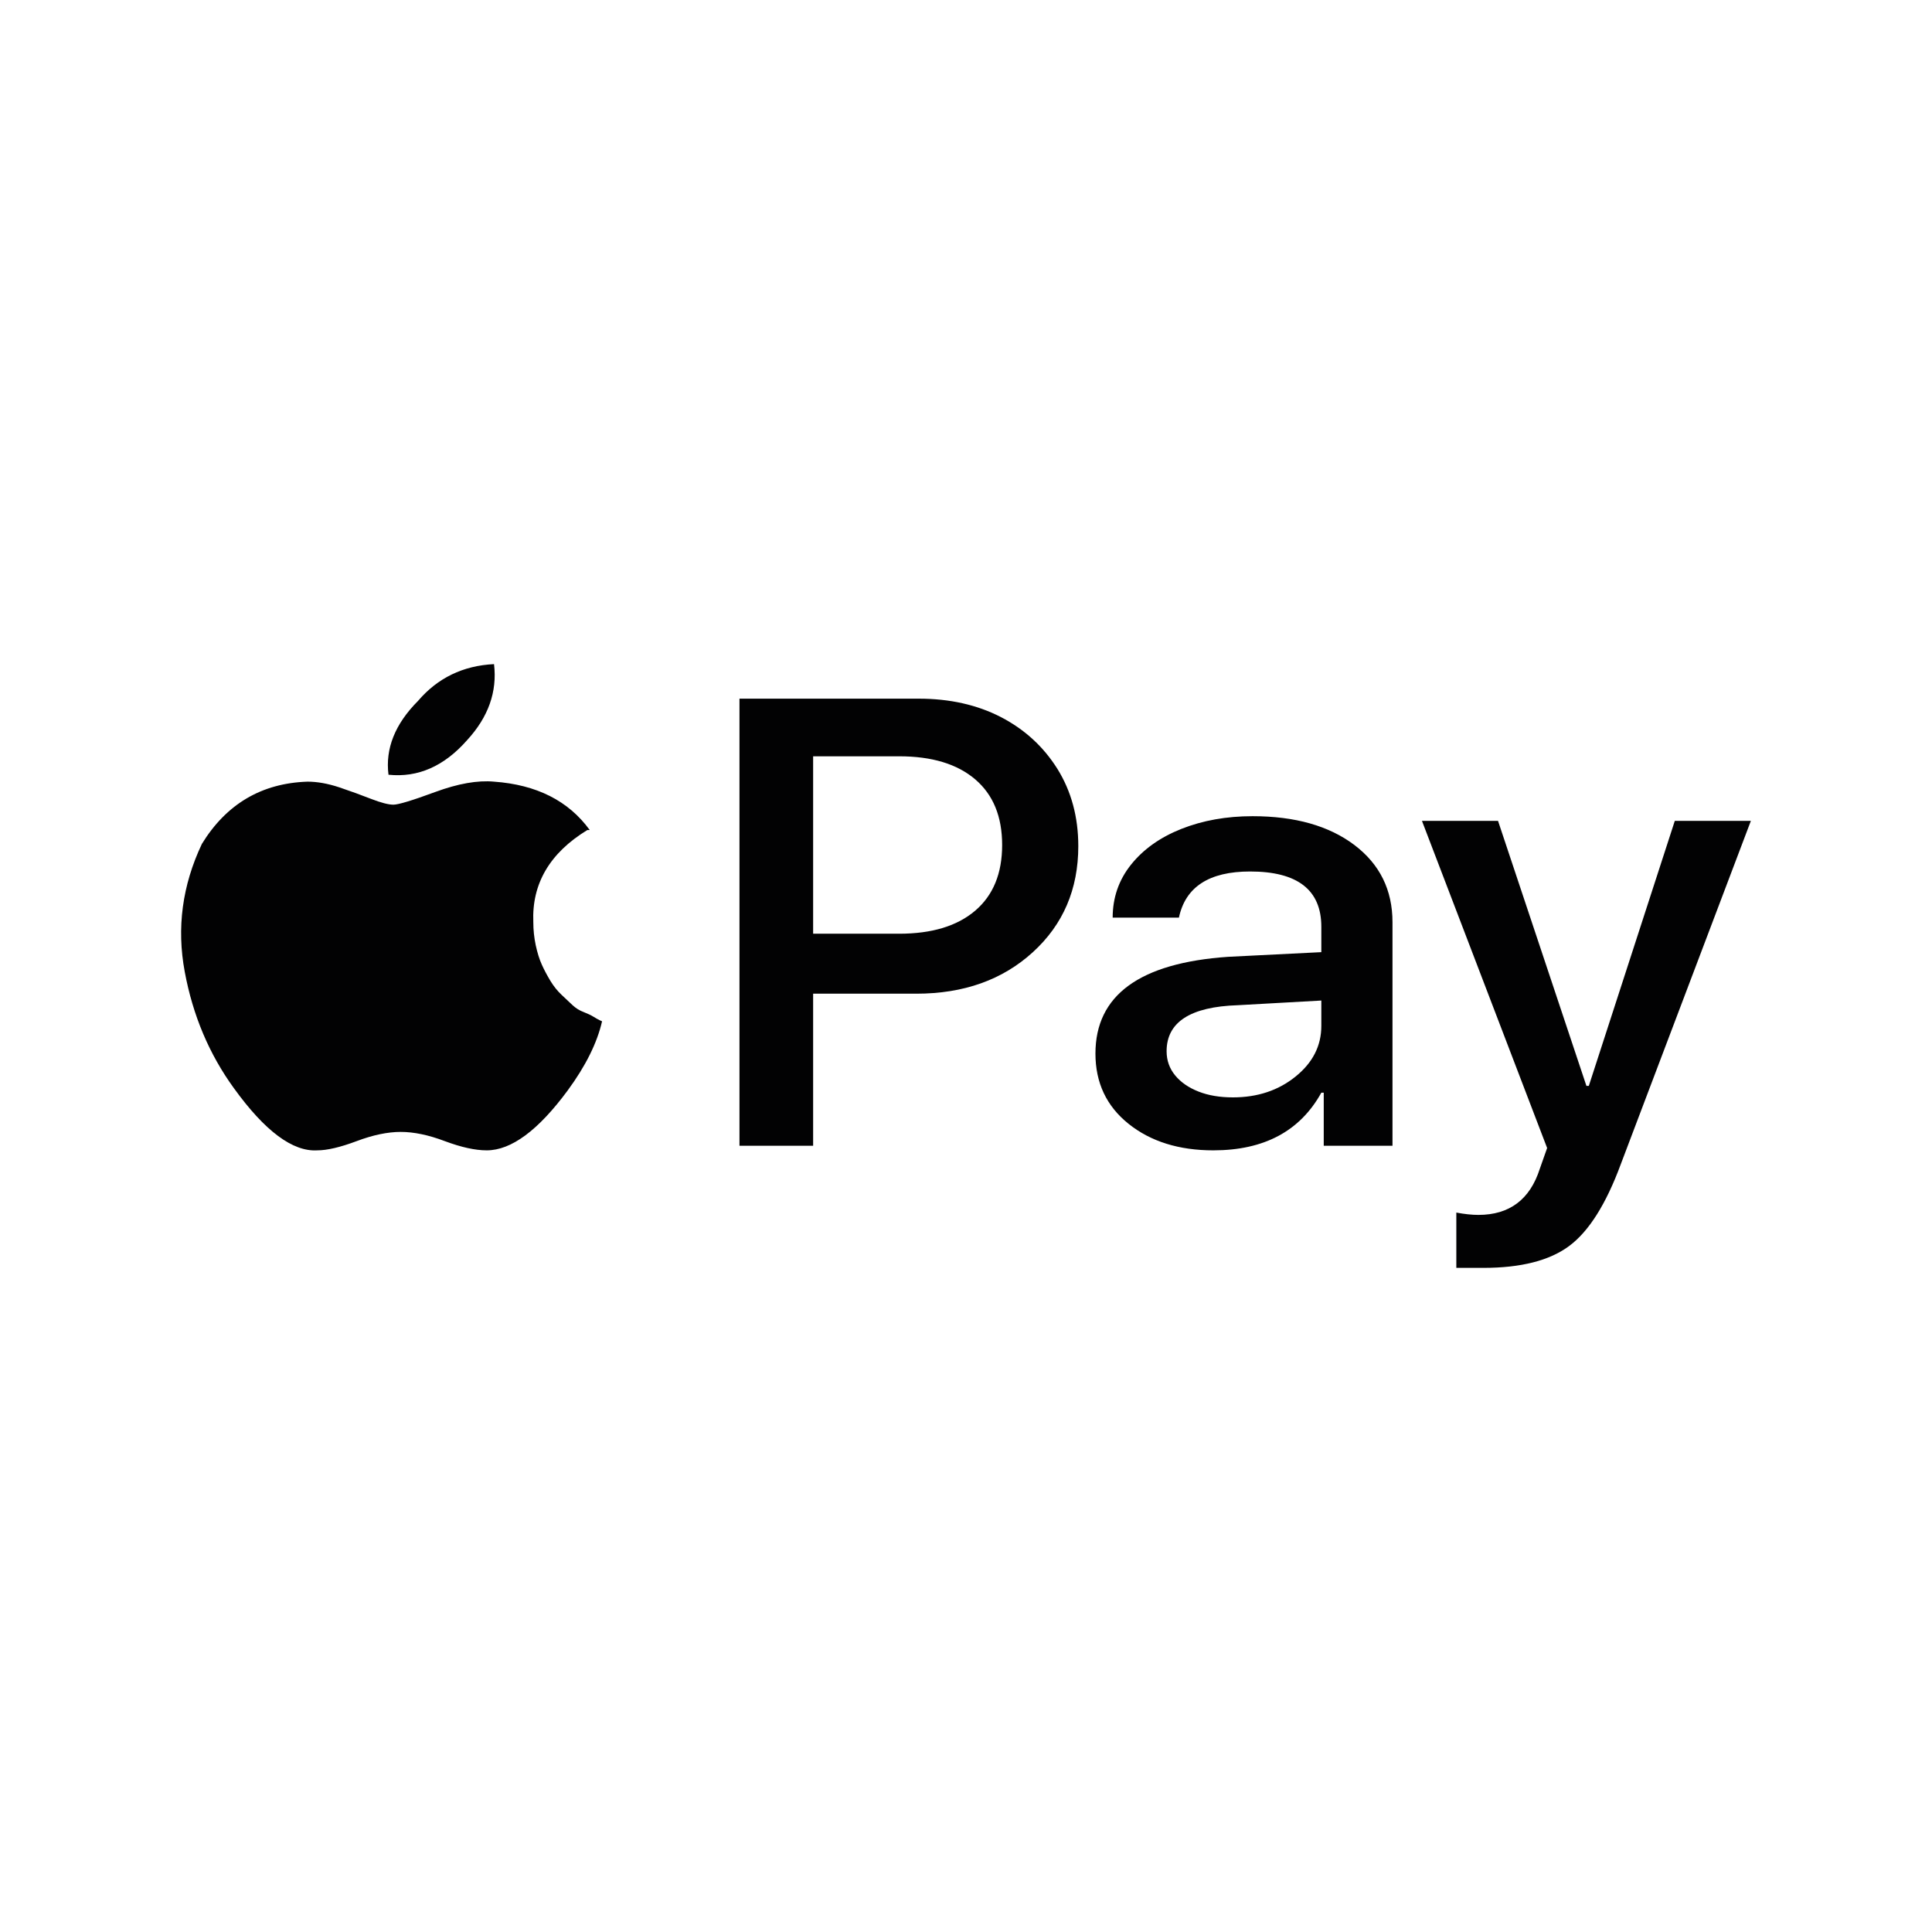 <svg width="24" height="24" viewBox="0 0 24 24" fill="none" xmlns="http://www.w3.org/2000/svg">
<g id="PaymentIcons/apple-pay">
<path id="Vector" d="M5.802 9.195C5.517 9.519 5.192 9.662 4.826 9.624C4.785 9.3 4.907 8.994 5.192 8.708C5.436 8.422 5.751 8.269 6.137 8.25C6.178 8.594 6.066 8.908 5.802 9.195ZM6.137 9.71C6.666 9.748 7.062 9.948 7.326 10.311C7.326 10.311 7.316 10.311 7.296 10.311C6.828 10.597 6.605 10.979 6.625 11.456C6.625 11.552 6.635 11.647 6.655 11.742C6.676 11.838 6.701 11.919 6.732 11.986C6.762 12.053 6.798 12.119 6.838 12.186C6.879 12.253 6.925 12.31 6.976 12.358C7.026 12.405 7.072 12.448 7.113 12.487C7.154 12.525 7.199 12.553 7.25 12.572C7.301 12.592 7.342 12.611 7.372 12.63C7.403 12.649 7.428 12.663 7.448 12.673C7.469 12.682 7.479 12.687 7.479 12.687C7.418 12.954 7.276 13.241 7.052 13.546C6.686 14.042 6.351 14.29 6.046 14.29C5.903 14.29 5.731 14.252 5.527 14.176C5.324 14.099 5.141 14.061 4.978 14.061C4.816 14.061 4.633 14.099 4.429 14.176C4.226 14.252 4.064 14.29 3.942 14.29C3.637 14.309 3.291 14.052 2.905 13.517C2.6 13.097 2.396 12.616 2.295 12.072C2.193 11.528 2.264 10.998 2.508 10.483C2.813 9.987 3.25 9.729 3.82 9.71C3.942 9.71 4.074 9.734 4.216 9.781C4.358 9.829 4.49 9.877 4.612 9.925C4.734 9.972 4.826 9.996 4.887 9.996C4.948 9.996 5.121 9.944 5.405 9.839C5.69 9.734 5.934 9.691 6.137 9.71ZM9.186 8.679L11.412 8.679C11.799 8.679 12.139 8.756 12.434 8.908C12.729 9.061 12.963 9.276 13.136 9.552C13.308 9.829 13.395 10.149 13.395 10.511C13.395 11.046 13.207 11.485 12.831 11.828C12.454 12.172 11.972 12.344 11.382 12.344L10.101 12.344L10.101 14.233L9.186 14.233L9.186 8.679ZM10.101 9.395L10.101 11.599L11.169 11.599C11.575 11.599 11.89 11.504 12.114 11.313C12.338 11.122 12.449 10.85 12.449 10.497C12.449 10.144 12.338 9.872 12.114 9.681C11.89 9.49 11.575 9.395 11.169 9.395L10.101 9.395ZM15.072 14.29C14.645 14.29 14.294 14.18 14.02 13.961C13.745 13.741 13.608 13.45 13.608 13.088C13.608 12.363 14.157 11.962 15.255 11.886L16.414 11.828L16.414 11.513C16.414 11.055 16.119 10.826 15.529 10.826C15.021 10.826 14.726 11.017 14.645 11.399L13.822 11.399C13.822 11.151 13.898 10.931 14.05 10.741C14.203 10.55 14.411 10.402 14.675 10.297C14.94 10.192 15.235 10.139 15.56 10.139C16.088 10.139 16.51 10.259 16.825 10.497C17.14 10.736 17.298 11.055 17.298 11.456L17.298 14.233L16.444 14.233L16.444 13.574L16.414 13.574C16.149 14.052 15.702 14.29 15.072 14.29ZM15.316 13.632C15.621 13.632 15.88 13.546 16.093 13.374C16.307 13.202 16.414 12.992 16.414 12.744L16.414 12.429L15.377 12.487C14.787 12.506 14.492 12.697 14.492 13.059C14.492 13.174 14.528 13.274 14.599 13.36C14.67 13.446 14.767 13.512 14.889 13.56C15.011 13.608 15.153 13.632 15.316 13.632ZM18.426 15.75C18.264 15.75 18.152 15.75 18.091 15.75L18.091 15.063C18.192 15.082 18.284 15.092 18.365 15.092C18.751 15.092 19.006 14.901 19.128 14.519L19.219 14.261L17.664 10.197L18.609 10.197L19.707 13.489L19.737 13.489L20.805 10.197L21.75 10.197L20.134 14.462C19.951 14.958 19.737 15.297 19.493 15.478C19.25 15.659 18.894 15.75 18.426 15.75Z" fill="#020203"/>
</g>
</svg>
